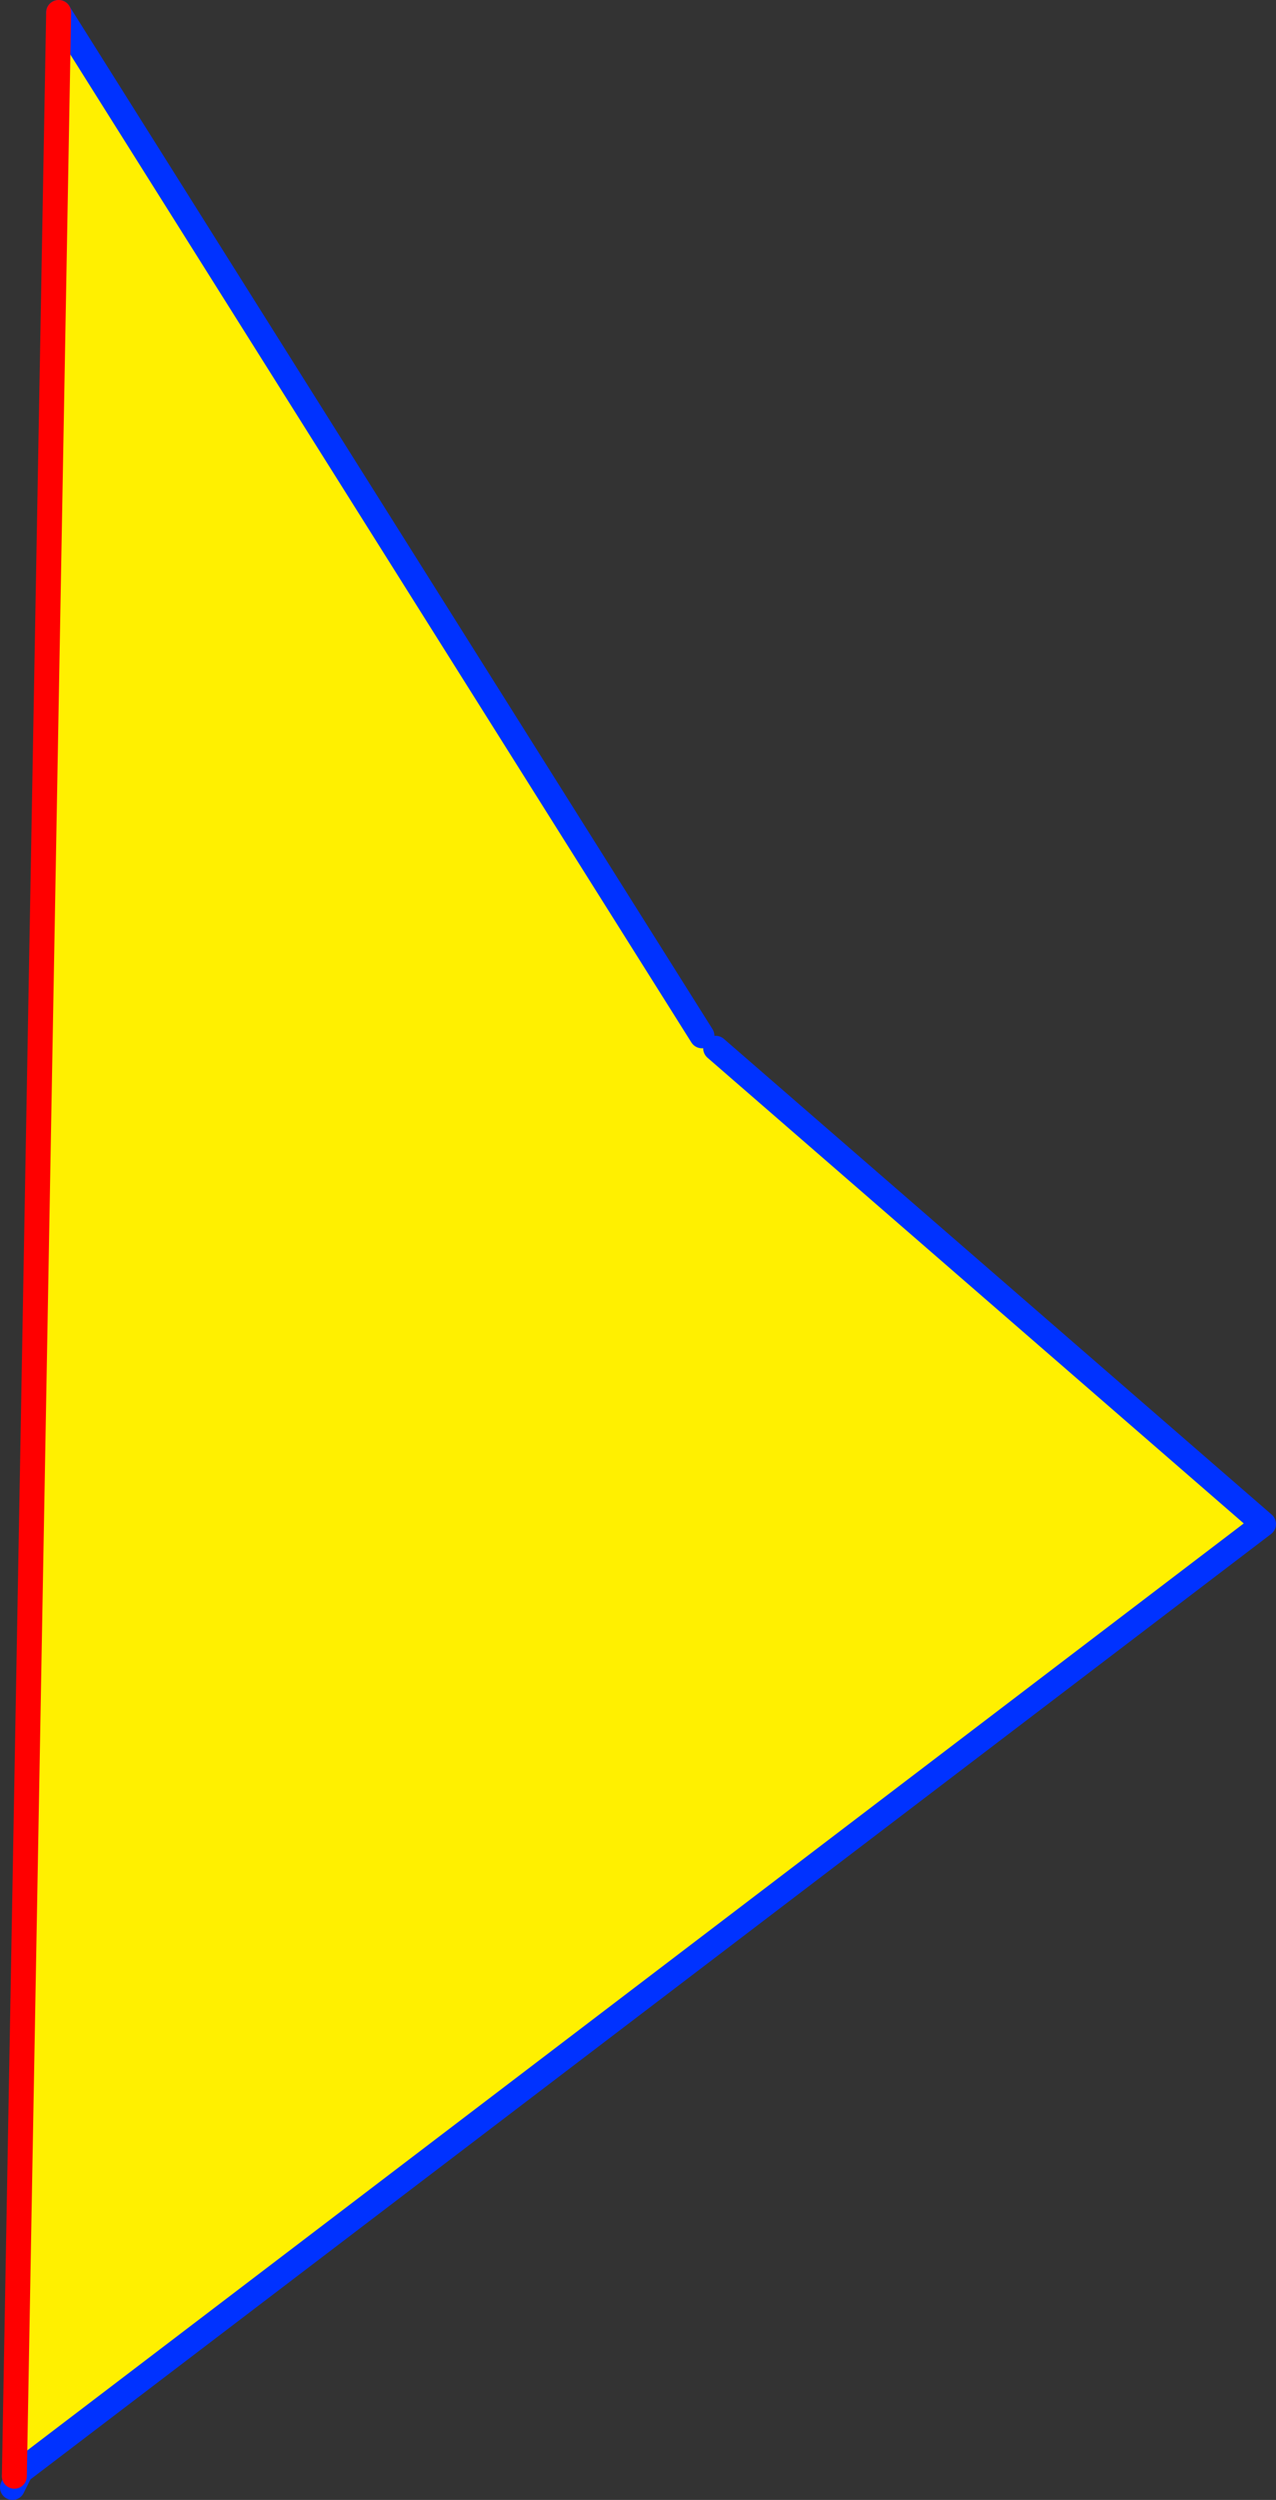 <?xml version="1.0" encoding="UTF-8" standalone="no"?>
<svg xmlns:xlink="http://www.w3.org/1999/xlink" height="200.2px" width="102.25px" xmlns="http://www.w3.org/2000/svg">
  <rect width="100%" height="100%" fill="#333333" stroke="none"/>
  <g transform="matrix(1.0, 0.0, 0.0, 1.0, -312.0, -143.8)">
    <path d="M368.25 226.75 L369.35 227.75 413.25 265.85 313.65 341.7 313.15 342.1 316.7 144.8 368.25 226.75" fill="#fff000" fill-rule="evenodd" stroke="none"/>
    <path d="M368.25 226.75 L316.7 144.8 M313.15 342.1 L313.65 341.7 413.25 265.85 369.35 227.75 M313.65 341.7 L313.0 343.0" fill="none" stroke="#0032ff" stroke-linecap="round" stroke-linejoin="round" stroke-width="2.0"/>
    <path d="M316.7 144.8 L313.15 342.1" fill="none" stroke="#ff0000" stroke-linecap="round" stroke-linejoin="round" stroke-width="2.0"/>
  </g>
</svg>
